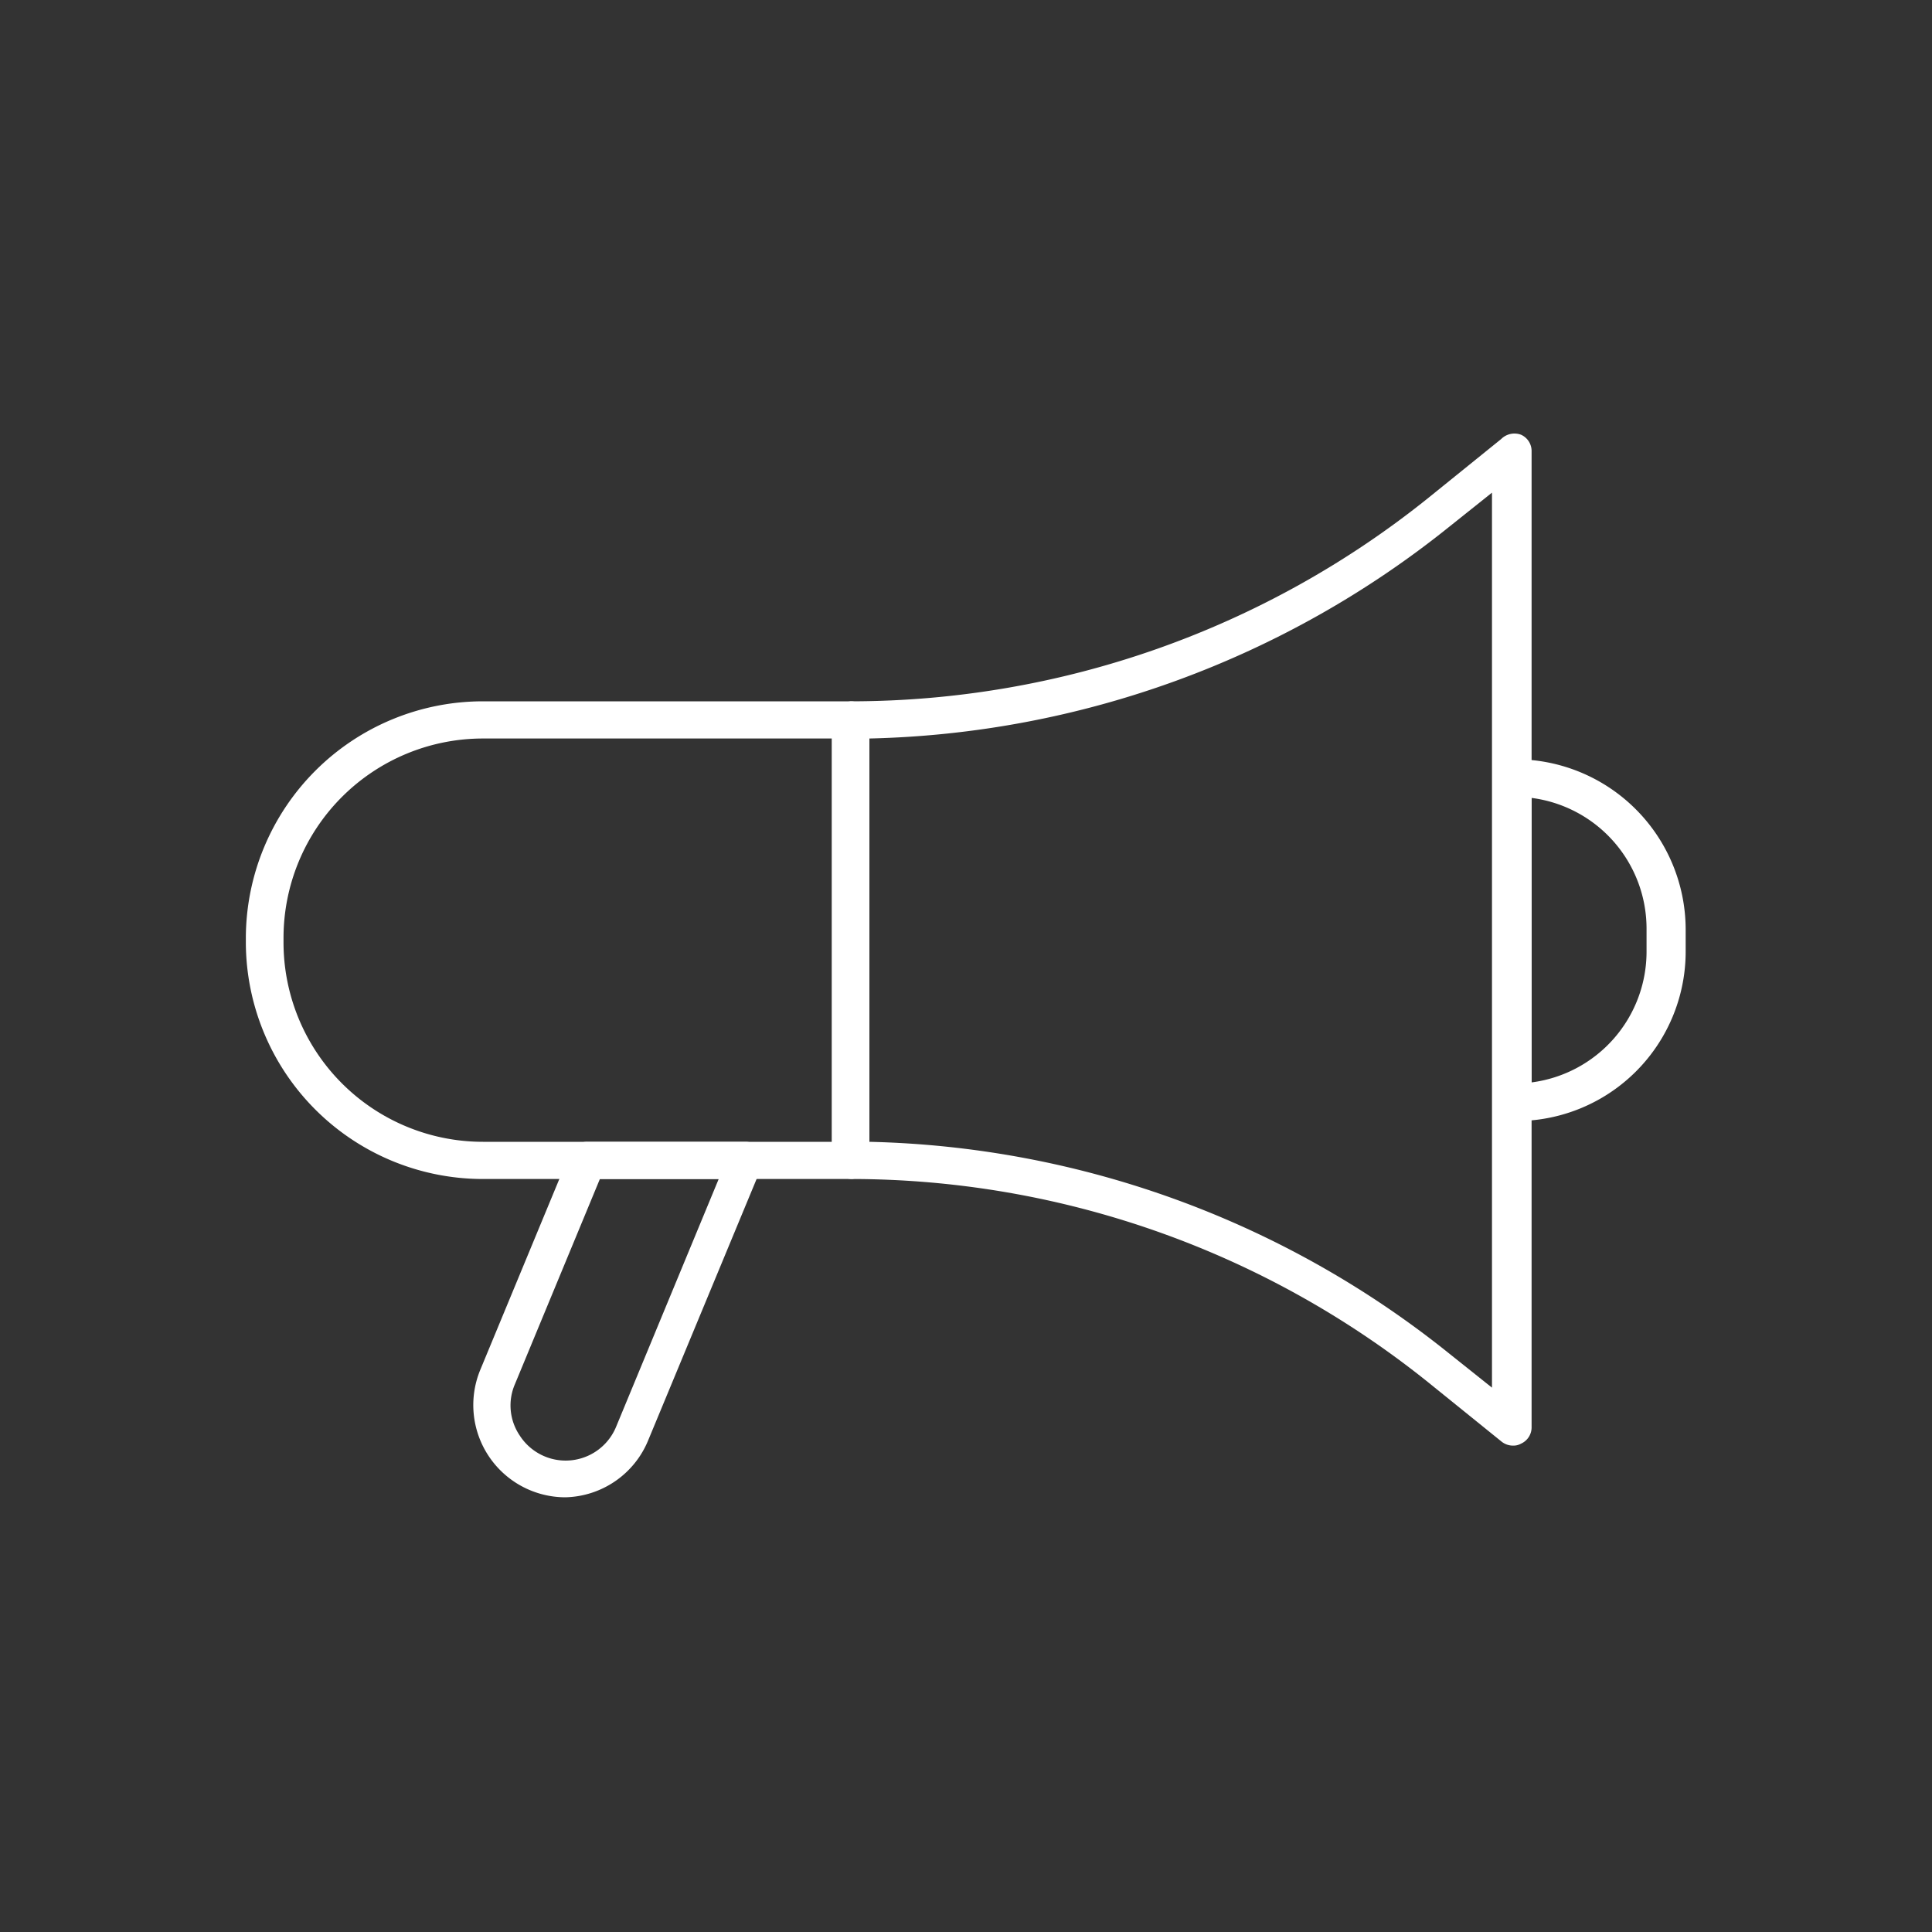 <svg id="Layer_1" data-name="Layer 1" xmlns="http://www.w3.org/2000/svg" viewBox="0 0 40 40"><rect x="0" y="0" width="40" height="40" fill="#333333" stroke="none"/><defs><style>.cls-1{fill:none;}.cls-2{fill:#fff;}</style></defs><rect class="cls-1" width="40" height="40"/><path class="cls-2" d="M17.64,24.41H10a4.91,4.91,0,0,1-4.91-4.9v-.09A4.91,4.91,0,0,1,10,14.52h7.6a.38.38,0,0,1,.39.38V24A.38.38,0,0,1,17.64,24.41ZM10,15.29a4.13,4.13,0,0,0-4.13,4.13v.09A4.13,4.13,0,0,0,10,23.64h7.22V15.29Z"/><path class="cls-2" d="M31.33,29.93a.38.38,0,0,1-.25-.09l-1.51-1.22a19.1,19.1,0,0,0-11.93-4.21.38.38,0,0,1-.38-.38V14.9a.38.38,0,0,1,.38-.38,19.1,19.1,0,0,0,11.93-4.21l1.51-1.22A.39.39,0,0,1,31.49,9a.37.37,0,0,1,.22.35V29.54a.37.37,0,0,1-.22.35A.32.32,0,0,1,31.33,29.93ZM18,23.64a19.88,19.88,0,0,1,12,4.38l.89.71V10.2l-.89.71a19.88,19.88,0,0,1-12,4.38Z"/><path class="cls-2" d="M11.7,31a1.91,1.91,0,0,1-1.76-2.63l1.86-4.49a.38.38,0,0,1,.36-.24h3.28a.4.4,0,0,1,.32.17.41.41,0,0,1,0,.37l-2.34,5.64A1.9,1.9,0,0,1,11.7,31Zm.72-6.59-1.76,4.25a1.11,1.11,0,0,0,.1,1.06,1.13,1.13,0,0,0,2-.19l2.12-5.12Z"/><path class="cls-2" d="M31.36,23.21h0a.38.38,0,0,1-.39-.39V16.11a.38.38,0,0,1,.39-.39,3.53,3.53,0,0,1,3.54,3.51v.47A3.51,3.51,0,0,1,31.36,23.21Zm.35-6.69v5.89a2.73,2.73,0,0,0,2.38-2.71v-.47A2.73,2.73,0,0,0,31.71,16.52Z"/></svg>